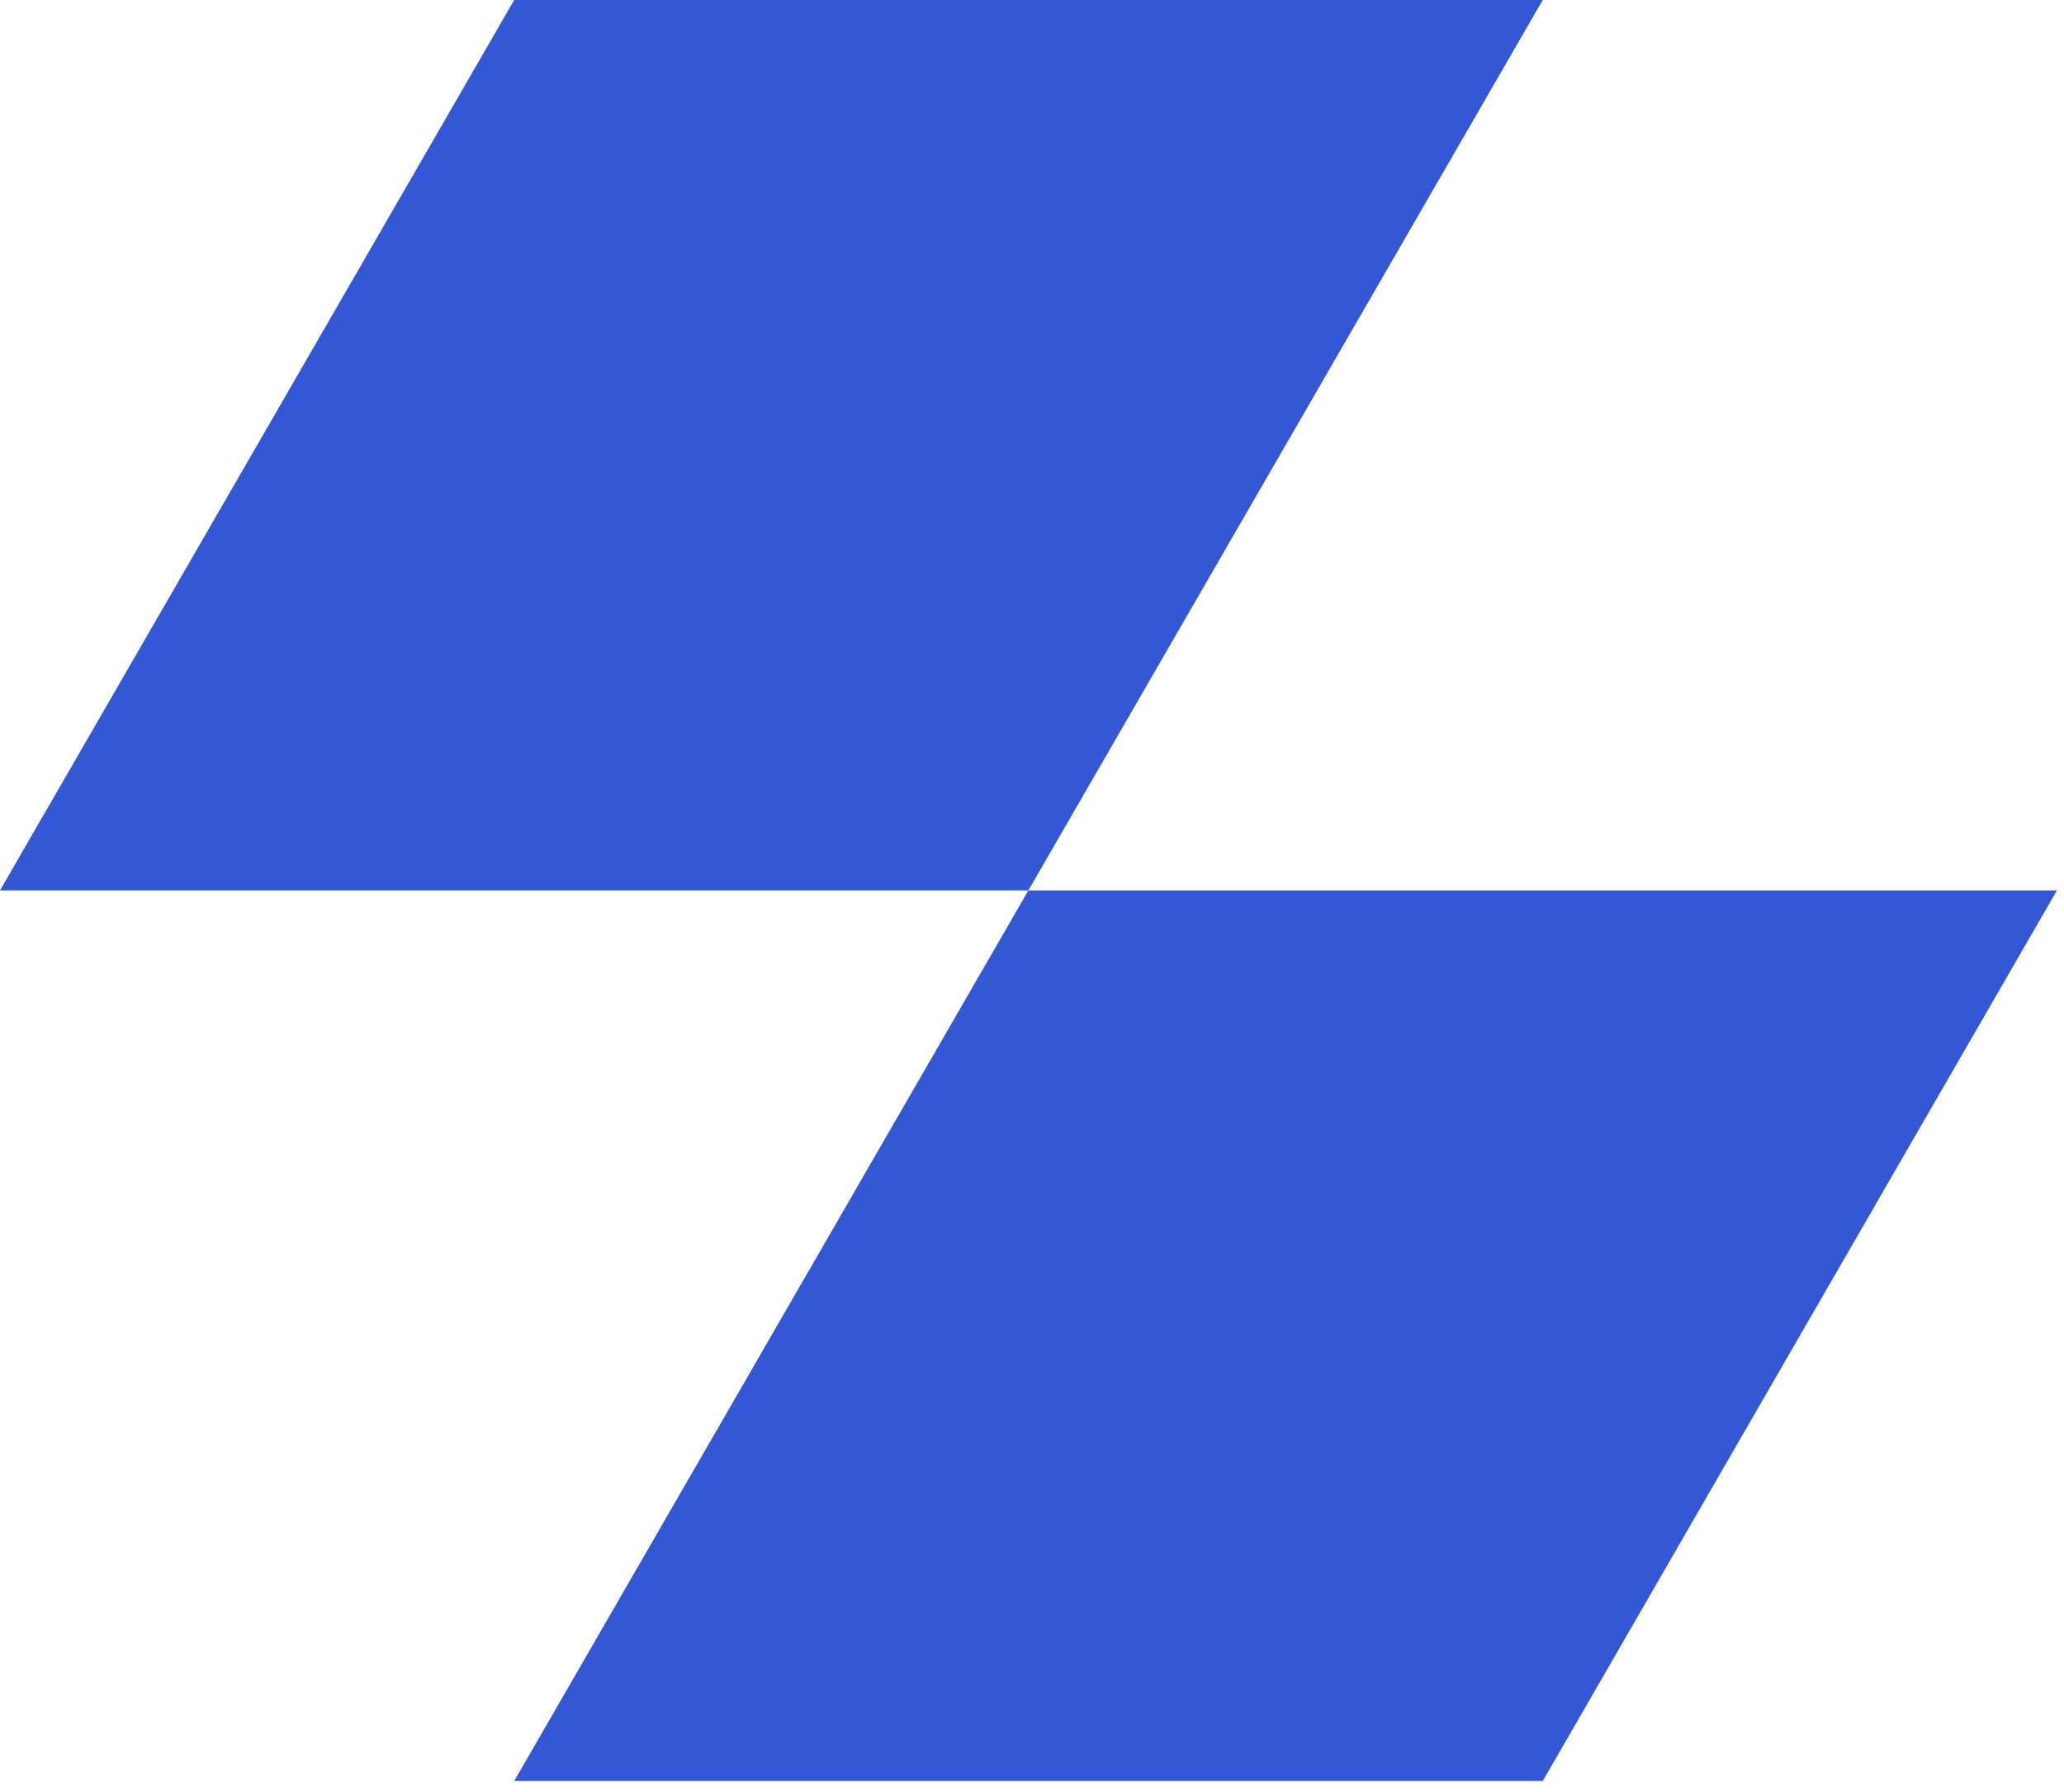 <?xml version="1.0" encoding="UTF-8"?> <svg xmlns="http://www.w3.org/2000/svg" width="114" height="99" viewBox="0 0 114 99" fill="none"><g clip-path="url(#clip0_10_16)"><path d="M56.8 49.19L28.4 98.39H85.21L113.61 49.19H56.8Z" fill="#3457D5"></path><path d="M28.4 0L0 49.19H56.8L85.21 0H28.4Z" fill="#3457D5"></path></g><defs><clipPath id="clip0_10_16"><rect width="113.61" height="98.39" fill="white"></rect></clipPath></defs></svg> 